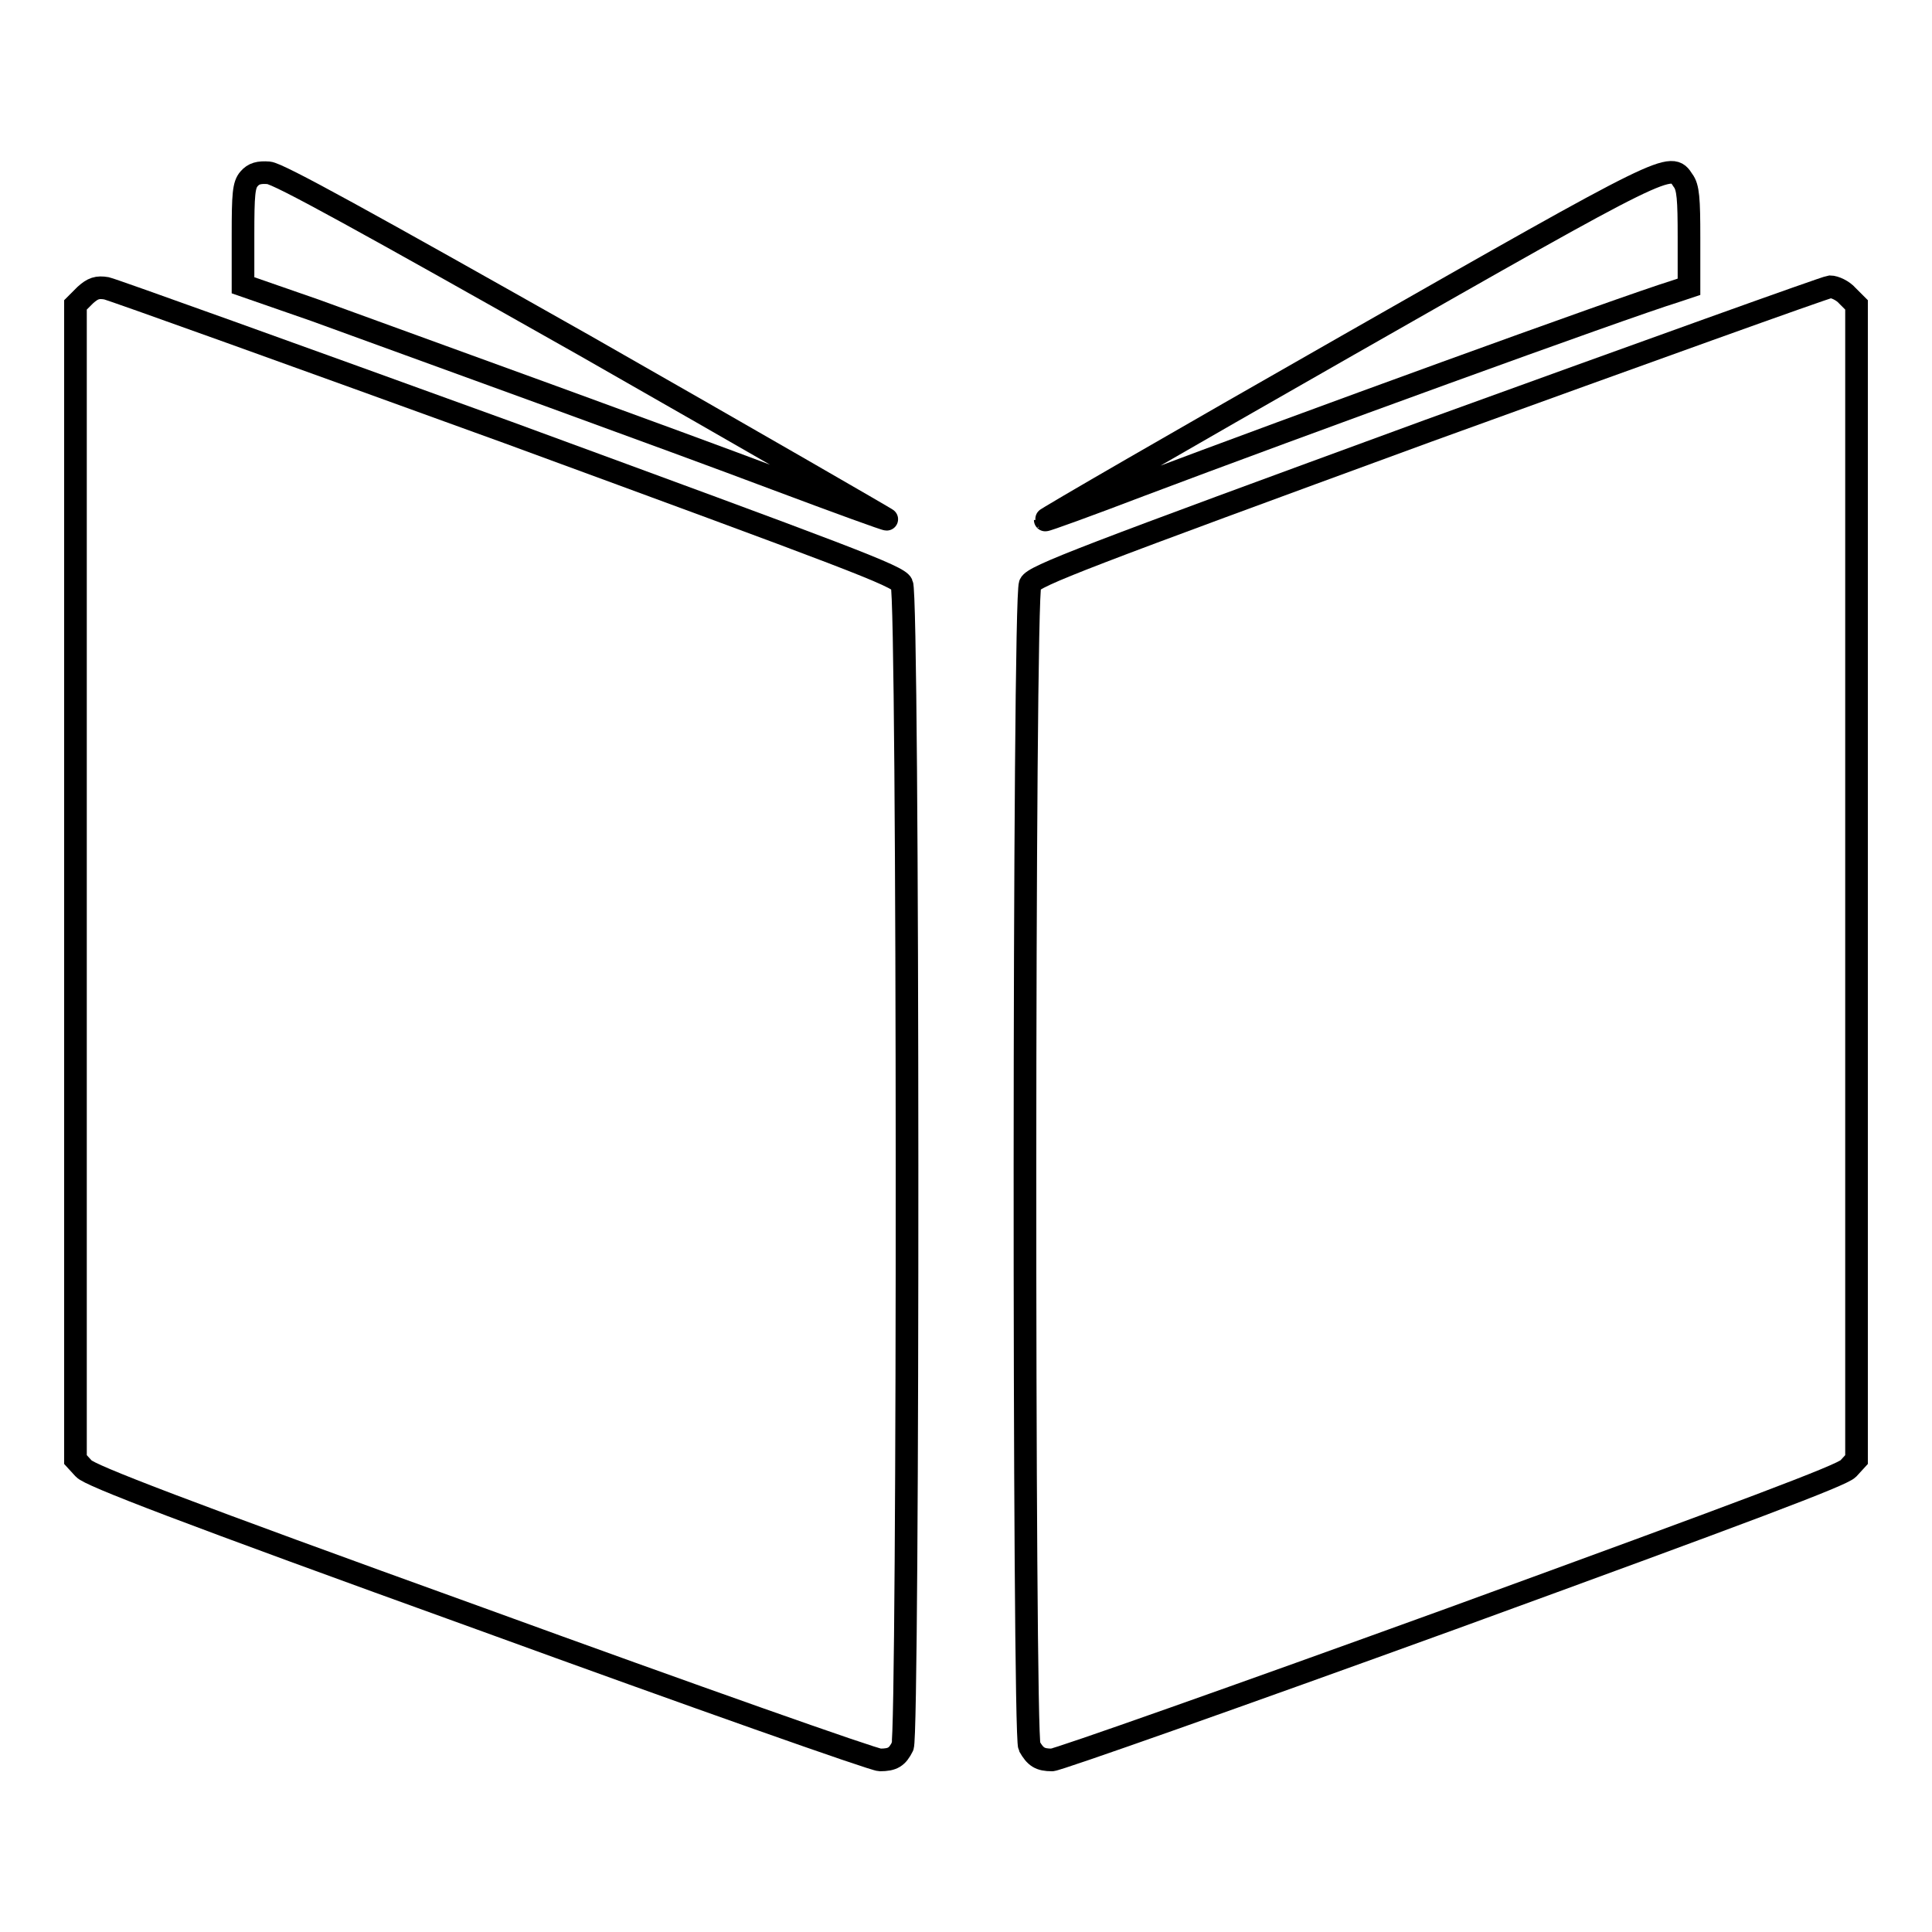 <?xml version="1.0" encoding="utf-8"?>
<!-- Svg Vector Icons : http://www.onlinewebfonts.com/icon -->
<!DOCTYPE svg PUBLIC "-//W3C//DTD SVG 1.1//EN" "http://www.w3.org/Graphics/SVG/1.1/DTD/svg11.dtd">
<svg version="1.1" xmlns="http://www.w3.org/2000/svg" xmlns:xlink="http://www.w3.org/1999/xlink" x="0px" y="0px" viewBox="0 0 256 256" enable-background="new 0 0 256 256" xml:space="preserve">
<g><g><g><path stroke-width="3" fill-opacity="0" stroke="#000000"  d="M33,23.7c-0.7,0.8-0.8,2-0.8,7.5v6.6l9.5,3.3C59,47.4,88.3,58,102.9,63.5c8,3,14.6,5.4,14.6,5.3c0.1,0-17.9-10.4-40-23C48.3,29.3,36.9,23,35.6,22.9C34.3,22.8,33.6,23,33,23.7z"/><path stroke-width="3" fill-opacity="0" stroke="#000000"  d="M178.5,45.8c-22.1,12.6-40.1,23-40,23.1c0,0.1,5.8-2,12.6-4.6c20.4-7.7,63.8-23.5,70.9-25.7l1.8-0.6v-6.5c0-5.1-0.1-6.7-0.8-7.6C221.4,21.4,221.3,21.4,178.5,45.8z"/><path stroke-width="3" fill-opacity="0" stroke="#000000"  d="M11.3,39.1L10,40.4v76.5v76.5l1.1,1.2c0.8,0.9,12.7,5.5,52.6,19.9c28.3,10.3,52.1,18.7,52.9,18.7c1.7,0,2.3-0.4,3-1.8c0.8-1.6,0.8-152.3-0.1-154c-0.5-1.1-7-3.5-52.2-20.1C38.9,47,15,38.4,14.1,38.2C12.9,38,12.3,38.2,11.3,39.1z"/><path stroke-width="3" fill-opacity="0" stroke="#000000"  d="M189.2,57.1c-45.6,16.7-52.2,19.2-52.7,20.3c-0.9,1.7-0.9,152.4-0.1,154c0.8,1.4,1.4,1.8,3,1.8c0.7,0,24.5-8.4,52.9-18.7c39.5-14.4,51.7-19,52.6-19.9l1.1-1.2v-76.5V40.4l-1.2-1.2c-0.6-0.7-1.7-1.2-2.3-1.2C241.8,38.1,217.9,46.7,189.2,57.1z"/></g></g></g>
</svg>